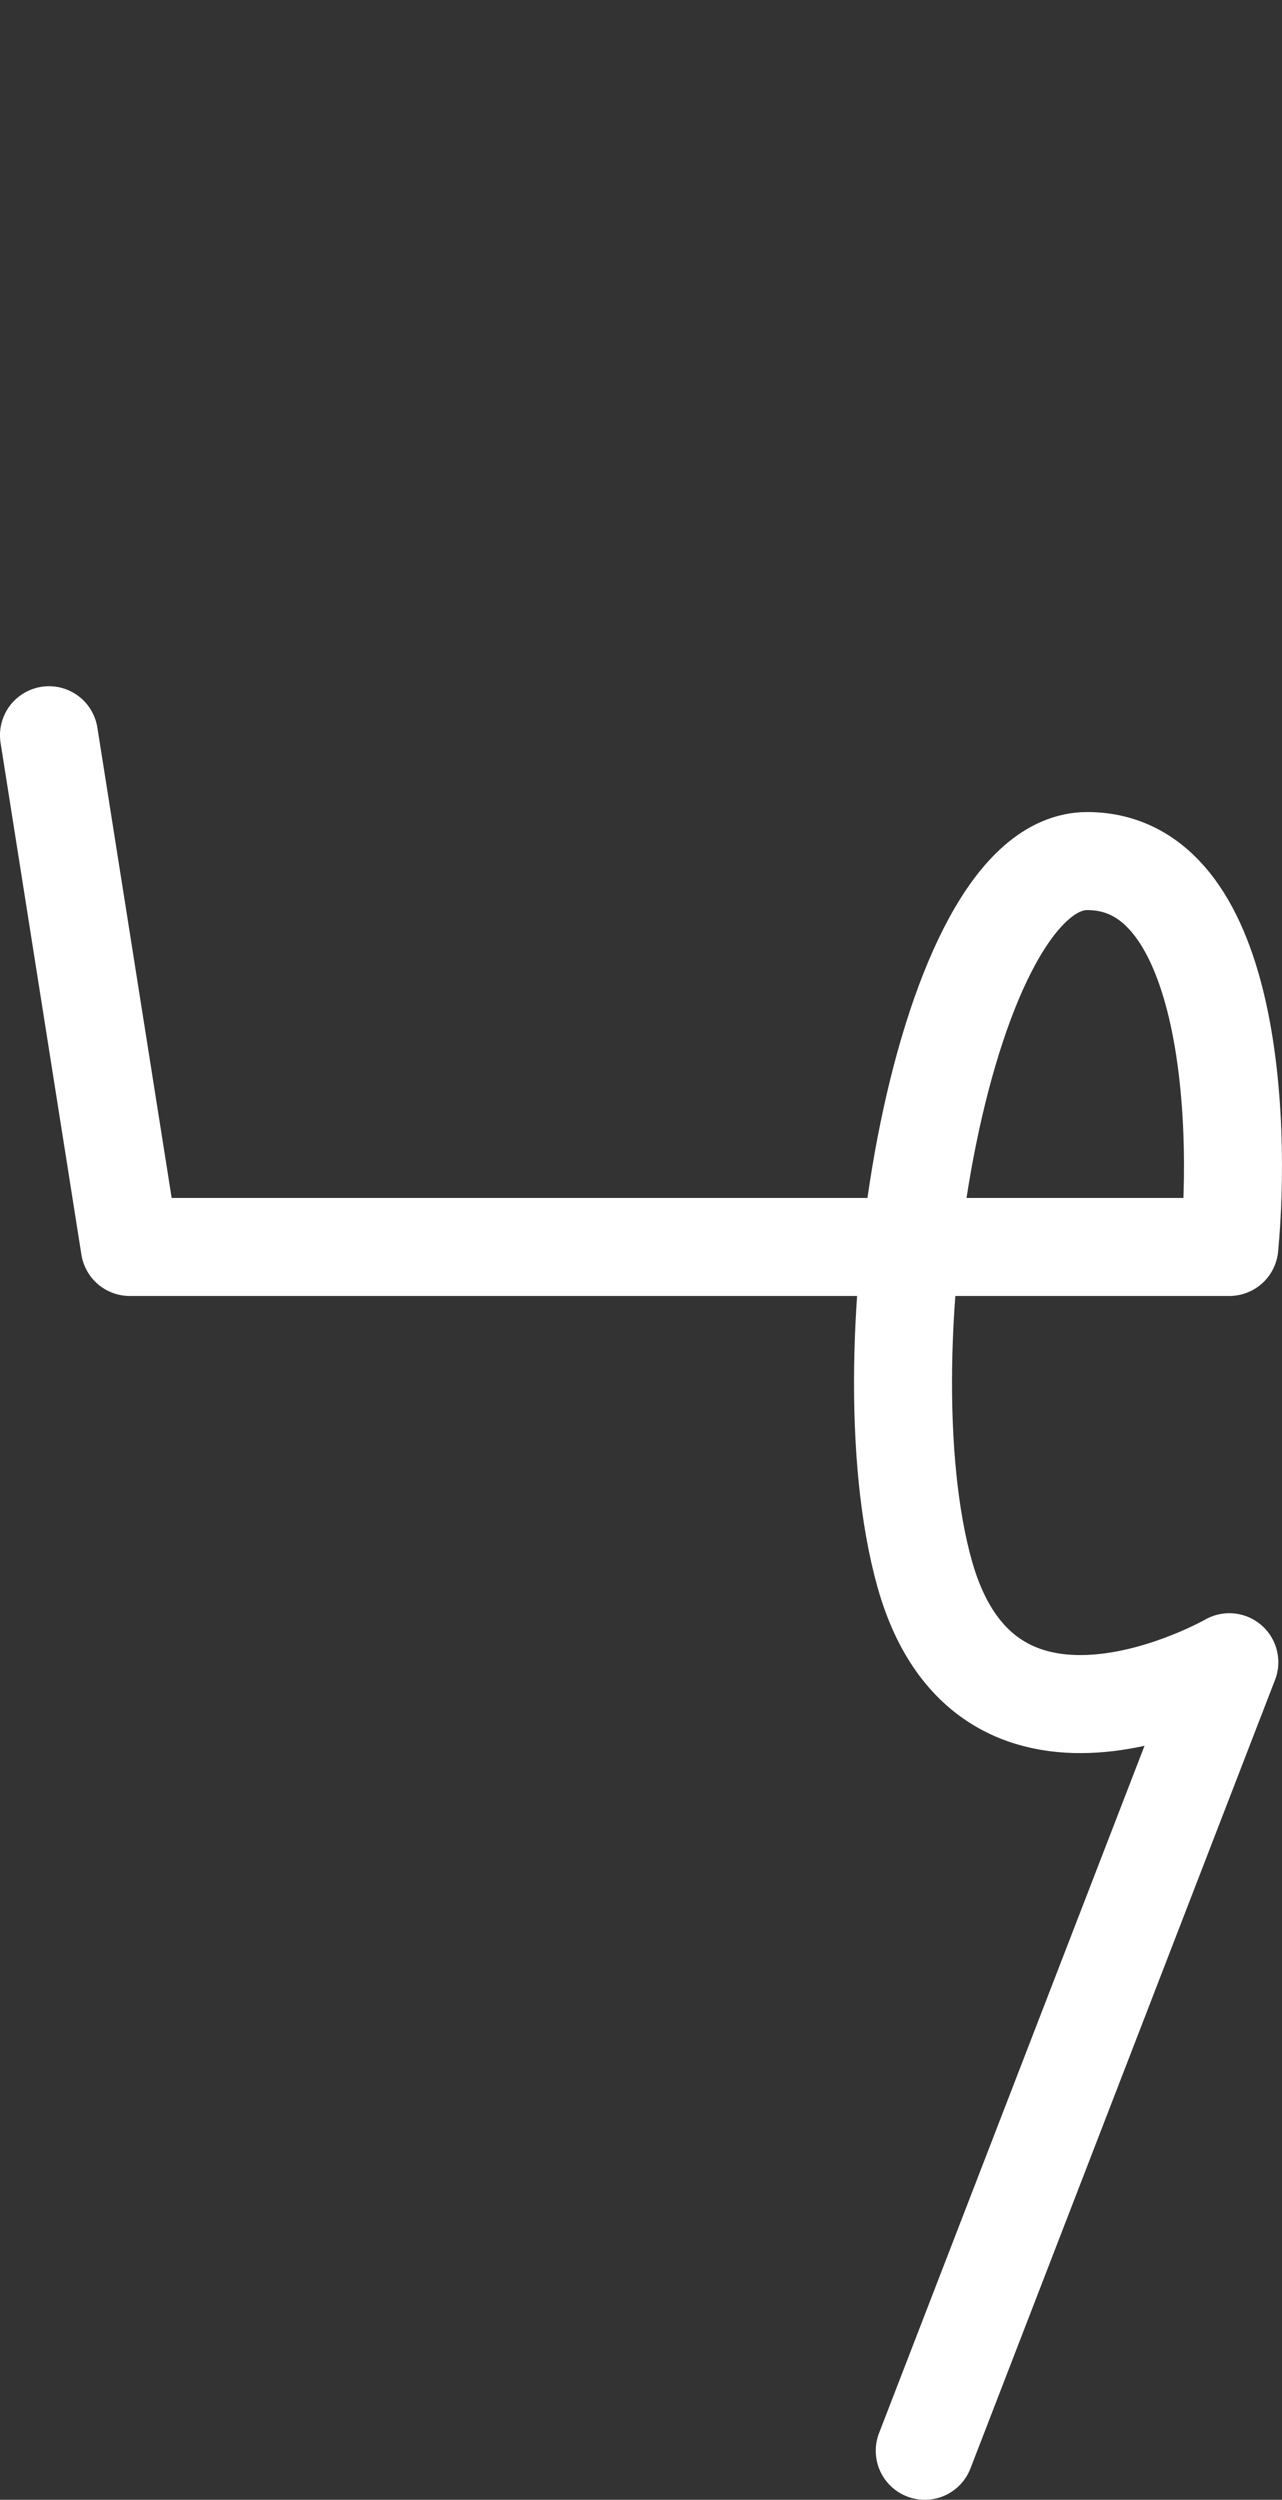 <svg width="157" height="306" viewBox="0 0 157 306" fill="none" xmlns="http://www.w3.org/2000/svg">
<rect x="0" y="0" width="157" height="306" fill="#333333" stroke="none"/>
<path d="M5.998 90L15.896 152.641H150.55C152.042 136.895 150.649 105.403 133.143 105.403C115.637 105.403 105.442 164.963 113.249 192.689C121.057 220.416 150.55 203.472 150.55 203.472L113.249 300" stroke="white" stroke-width="12" stroke-linecap="round" stroke-linejoin="round"/>
</svg>
